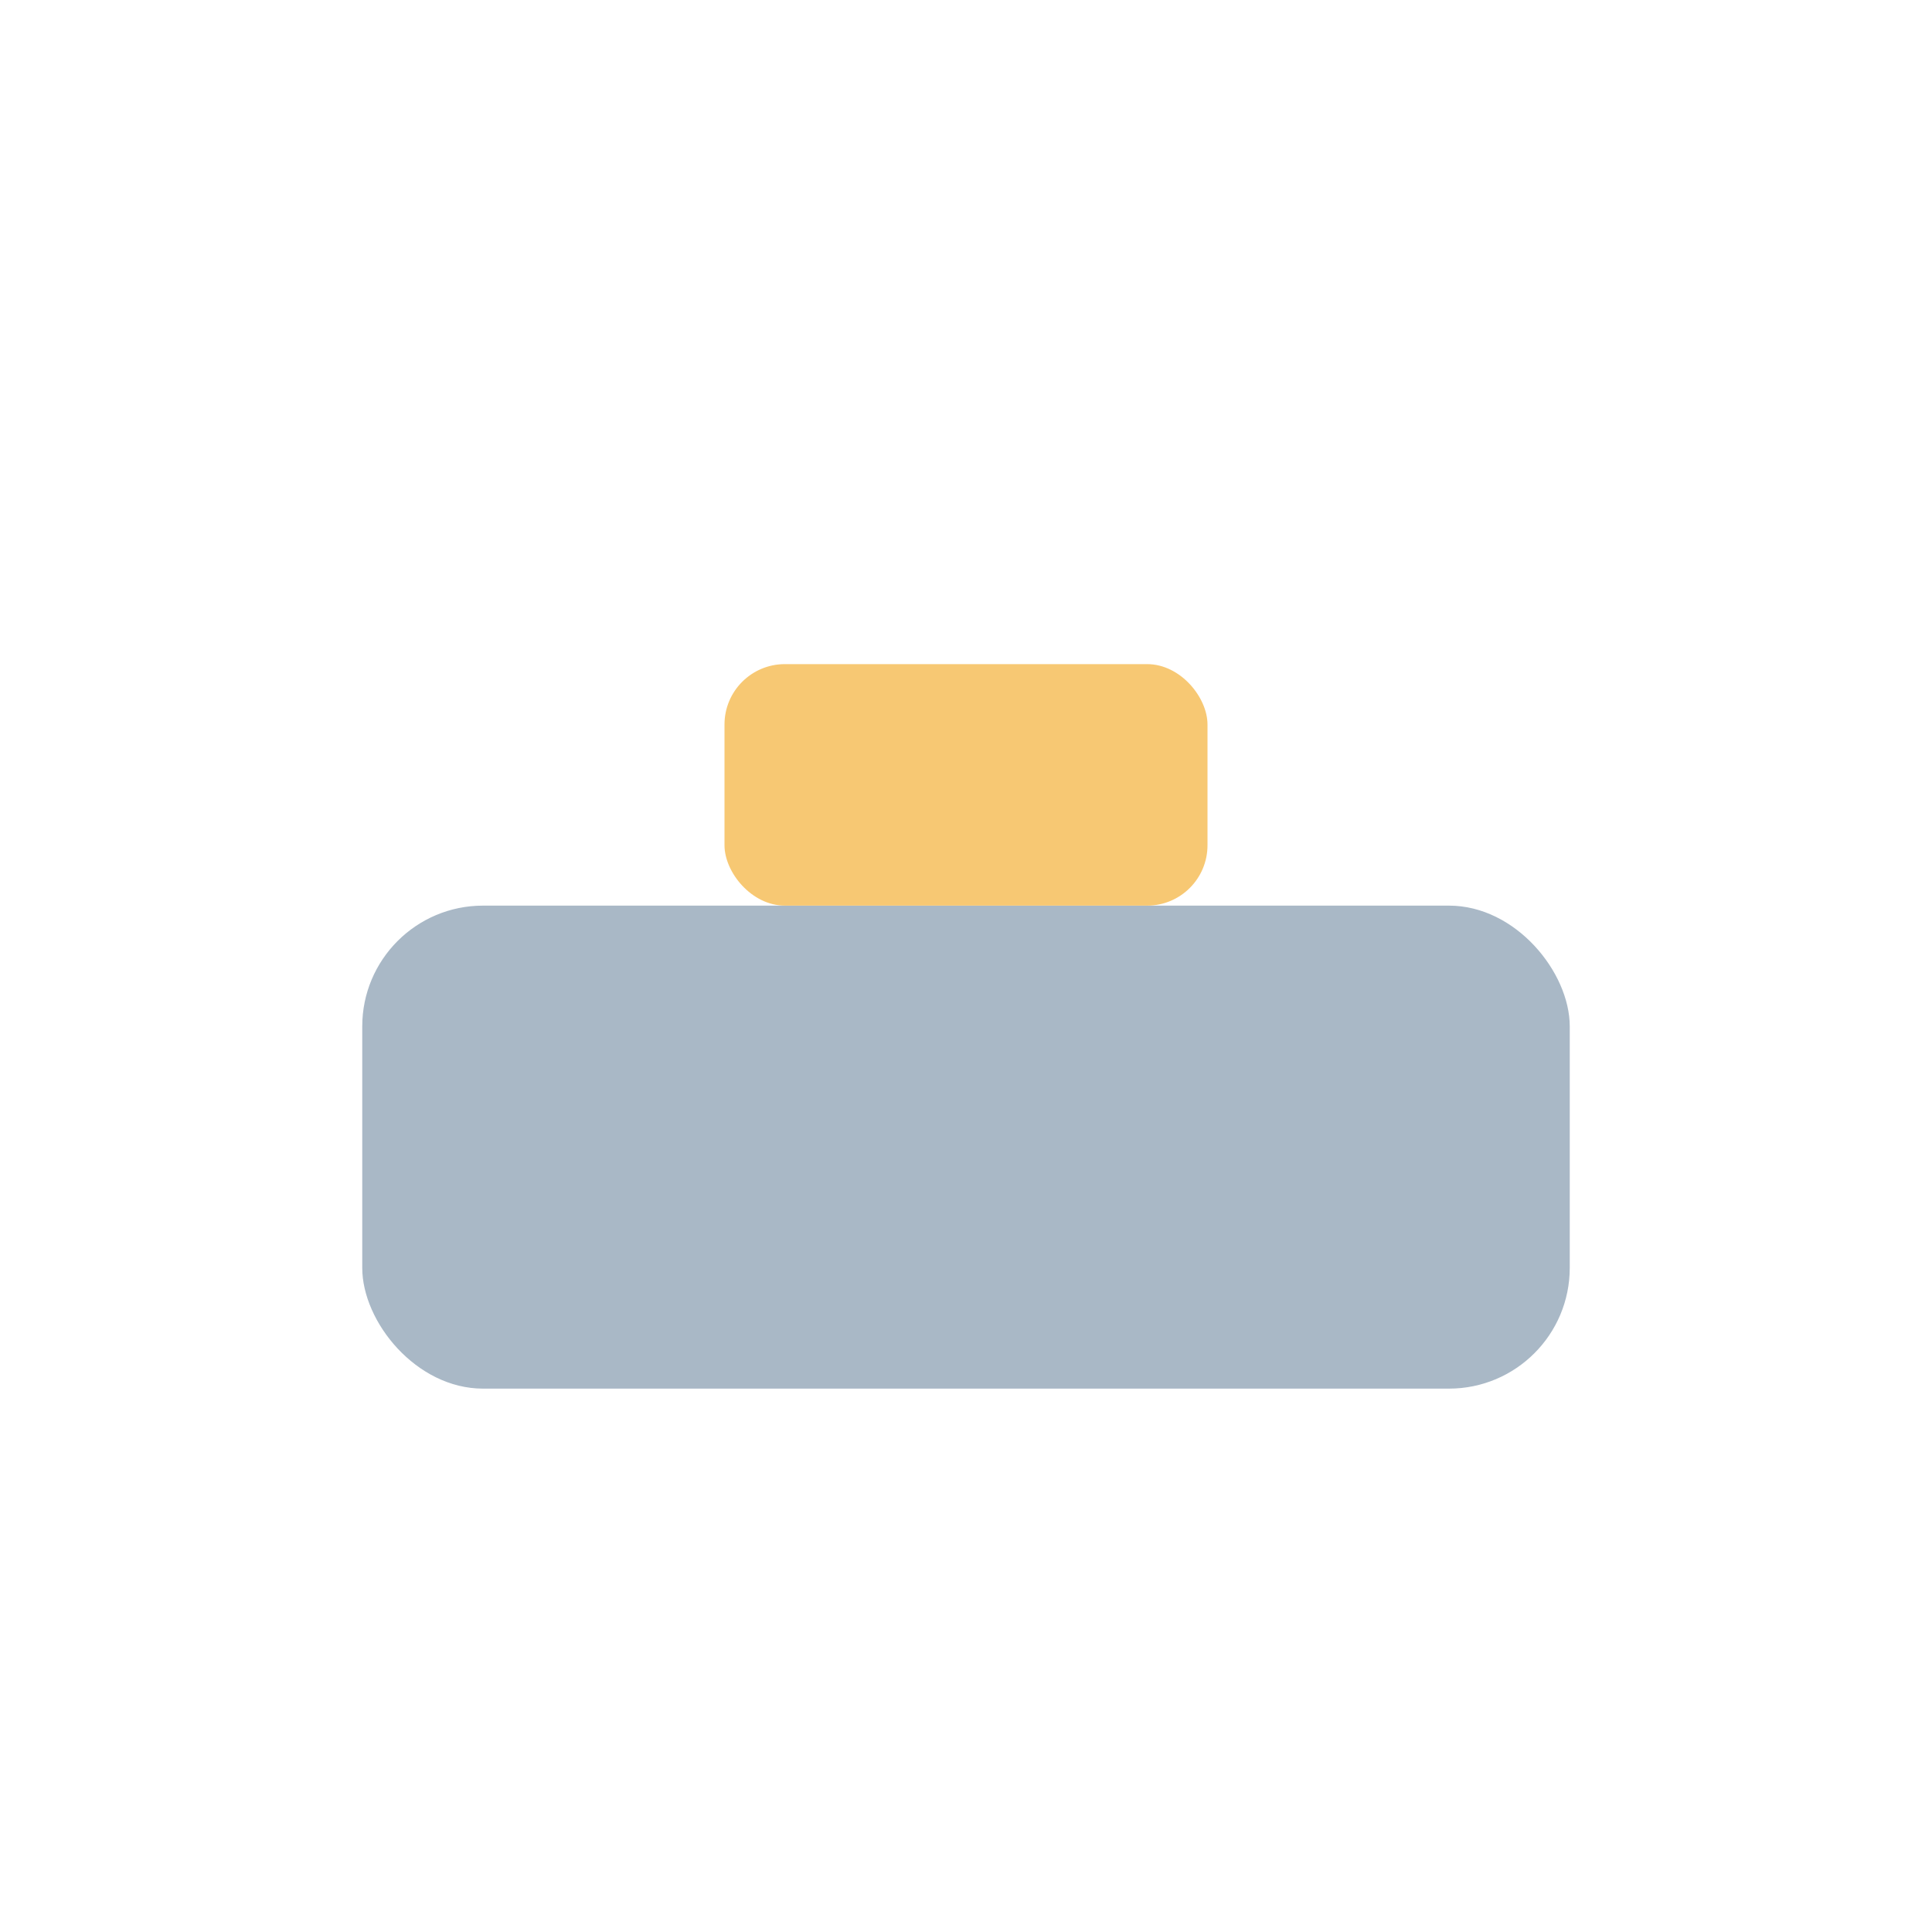 <?xml version="1.0" encoding="UTF-8"?>
<svg xmlns="http://www.w3.org/2000/svg" width="32" height="32" viewBox="0 0 32 32"><rect x="6" y="15" width="20" height="8" rx="2" fill="#A9B8C6"/><rect x="12" y="11" width="8" height="4" rx="1" fill="#F7C873"/></svg>
